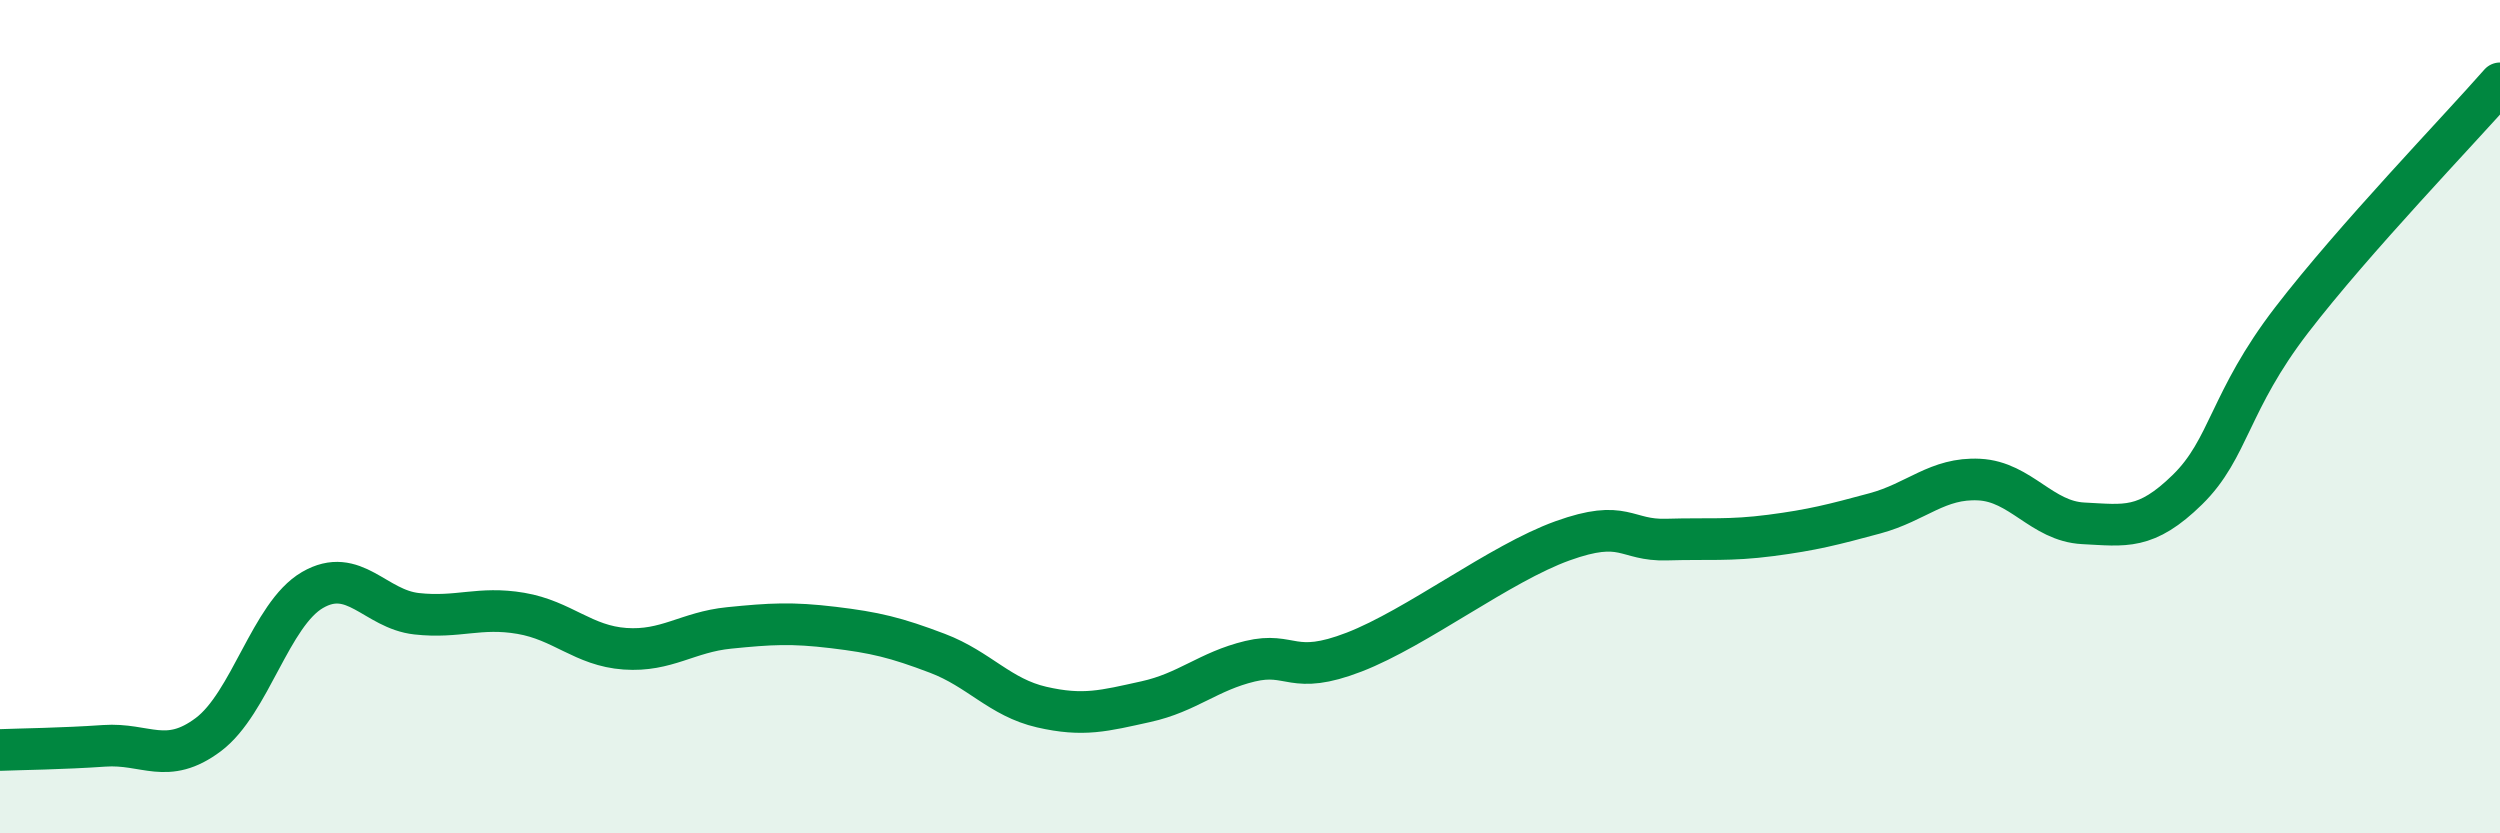 
    <svg width="60" height="20" viewBox="0 0 60 20" xmlns="http://www.w3.org/2000/svg">
      <path
        d="M 0,18 C 0.5,17.98 1.5,17.97 2.5,17.9 C 3.5,17.83 4,18.38 5,17.63 C 6,16.88 6.5,14.74 7.5,14.16 C 8.5,13.58 9,14.62 10,14.73 C 11,14.84 11.5,14.55 12.5,14.72 C 13.5,14.89 14,15.5 15,15.57 C 16,15.64 16.5,15.17 17.5,15.07 C 18.5,14.97 19,14.94 20,15.06 C 21,15.18 21.5,15.3 22.5,15.68 C 23.5,16.06 24,16.74 25,16.97 C 26,17.2 26.5,17.06 27.5,16.84 C 28.5,16.62 29,16.11 30,15.87 C 31,15.63 31,16.23 32.5,15.65 C 34,15.07 36,13.52 37.5,12.98 C 39,12.44 39,12.98 40,12.95 C 41,12.92 41.5,12.98 42.5,12.85 C 43.5,12.72 44,12.59 45,12.32 C 46,12.05 46.5,11.46 47.5,11.51 C 48.5,11.56 49,12.51 50,12.56 C 51,12.61 51.5,12.73 52.5,11.75 C 53.5,10.77 53.5,9.63 55,7.68 C 56.5,5.73 59,3.14 60,2L60 20L0 20Z"
        fill="#008740"
        opacity="0.1"
        stroke-linecap="round"
        stroke-linejoin="round"
      />
      <path
        d="M 0,18 C 0.5,17.98 1.5,17.97 2.5,17.9 C 3.5,17.83 4,18.38 5,17.63 C 6,16.88 6.5,14.74 7.5,14.16 C 8.5,13.58 9,14.62 10,14.73 C 11,14.84 11.5,14.55 12.5,14.72 C 13.5,14.89 14,15.5 15,15.57 C 16,15.64 16.5,15.17 17.5,15.07 C 18.5,14.97 19,14.94 20,15.06 C 21,15.18 21.5,15.3 22.5,15.68 C 23.5,16.06 24,16.74 25,16.97 C 26,17.2 26.5,17.06 27.5,16.84 C 28.5,16.62 29,16.11 30,15.87 C 31,15.63 31,16.23 32.5,15.65 C 34,15.07 36,13.52 37.5,12.98 C 39,12.44 39,12.98 40,12.95 C 41,12.92 41.5,12.98 42.5,12.85 C 43.5,12.72 44,12.59 45,12.32 C 46,12.05 46.5,11.46 47.5,11.51 C 48.5,11.56 49,12.51 50,12.56 C 51,12.61 51.5,12.73 52.5,11.75 C 53.5,10.77 53.5,9.63 55,7.68 C 56.5,5.73 59,3.14 60,2"
        stroke="#008740"
        stroke-width="1"
        fill="none"
        stroke-linecap="round"
        stroke-linejoin="round"
      />
    </svg>
  